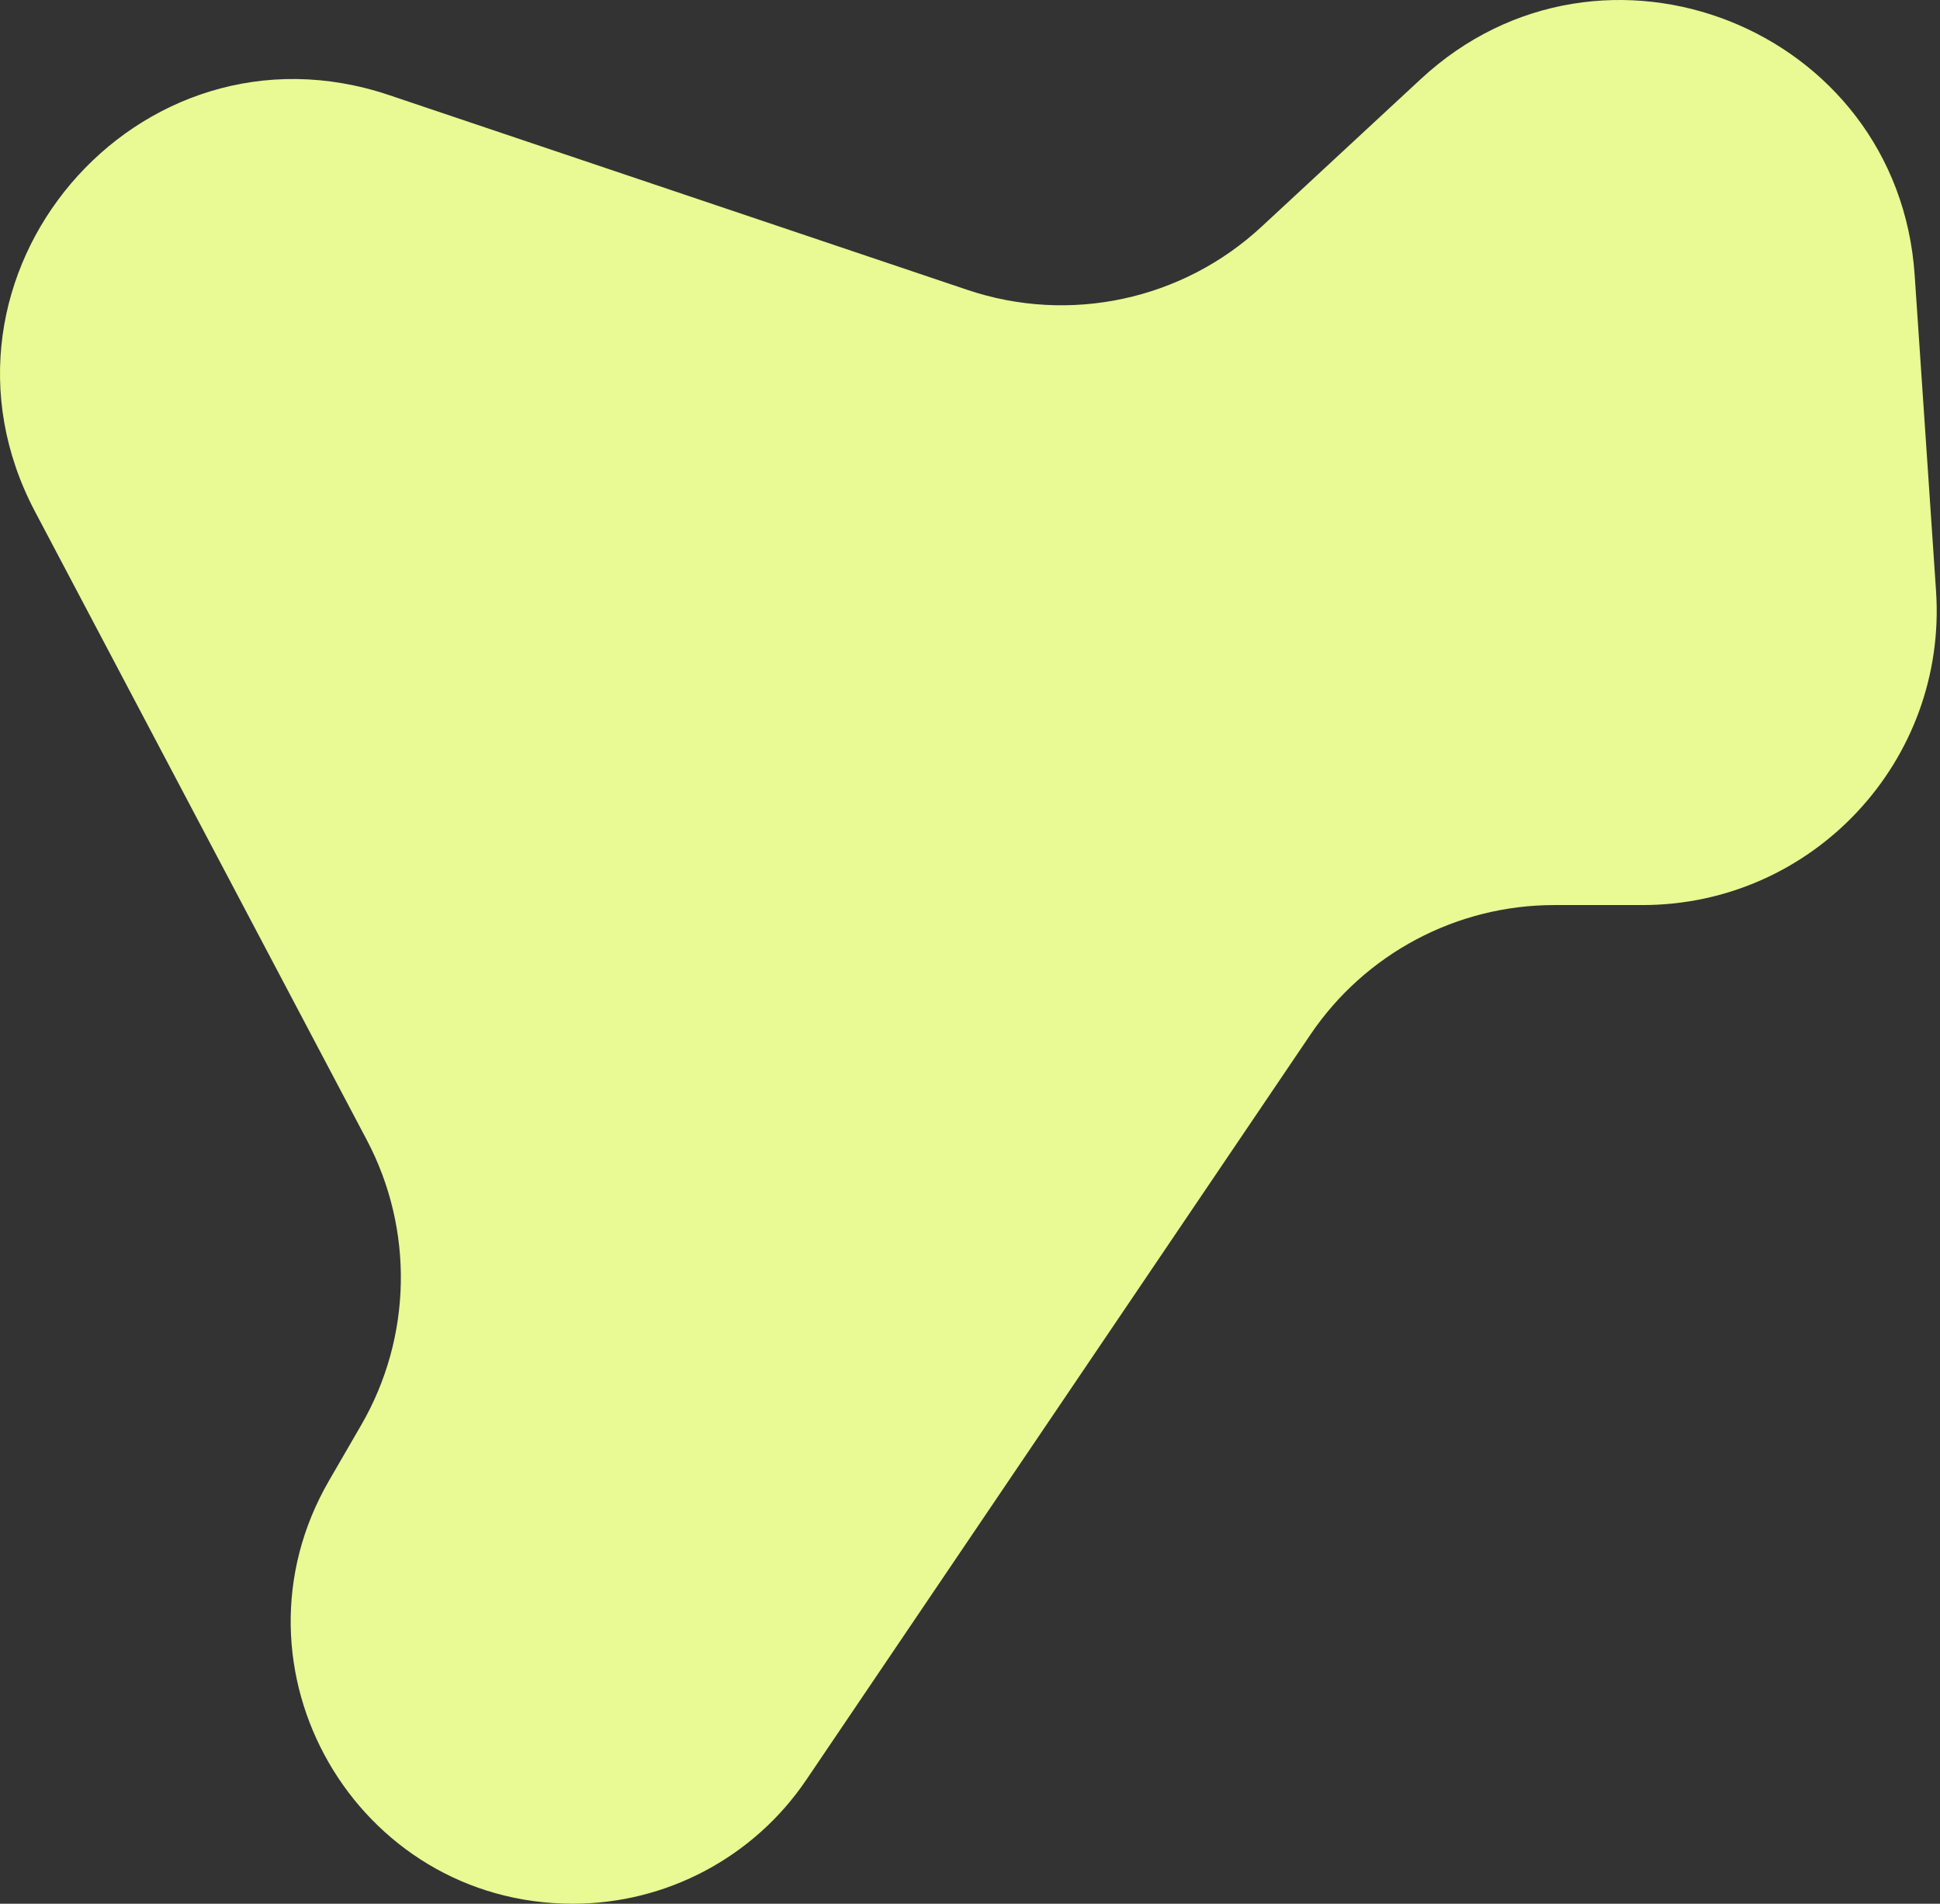<?xml version="1.0" encoding="UTF-8"?> <svg xmlns="http://www.w3.org/2000/svg" width="264" height="259" viewBox="0 0 264 259" fill="none"><rect x="0" y="0" width="264" height="259" fill="#333333" stroke="none"/> <path d="M131.651 39.439C145.553 44.121 160.902 40.827 171.661 30.855L193.363 10.739C218.064 -12.158 258.278 3.804 260.552 37.408L263.46 80.376C265.025 103.508 246.684 123.133 223.499 123.133H211.512C198.218 123.133 185.79 129.729 178.34 140.739L109.722 242.144C102.589 252.686 90.69 259.001 77.962 259.001C48.416 259.001 29.968 226.994 44.78 201.428L49.154 193.878C56.068 181.944 56.356 167.292 49.915 155.096L4.768 69.606C-12.124 37.618 18.686 1.4 52.967 12.944L131.651 39.439Z" fill="#E9F993"></path> </svg> 